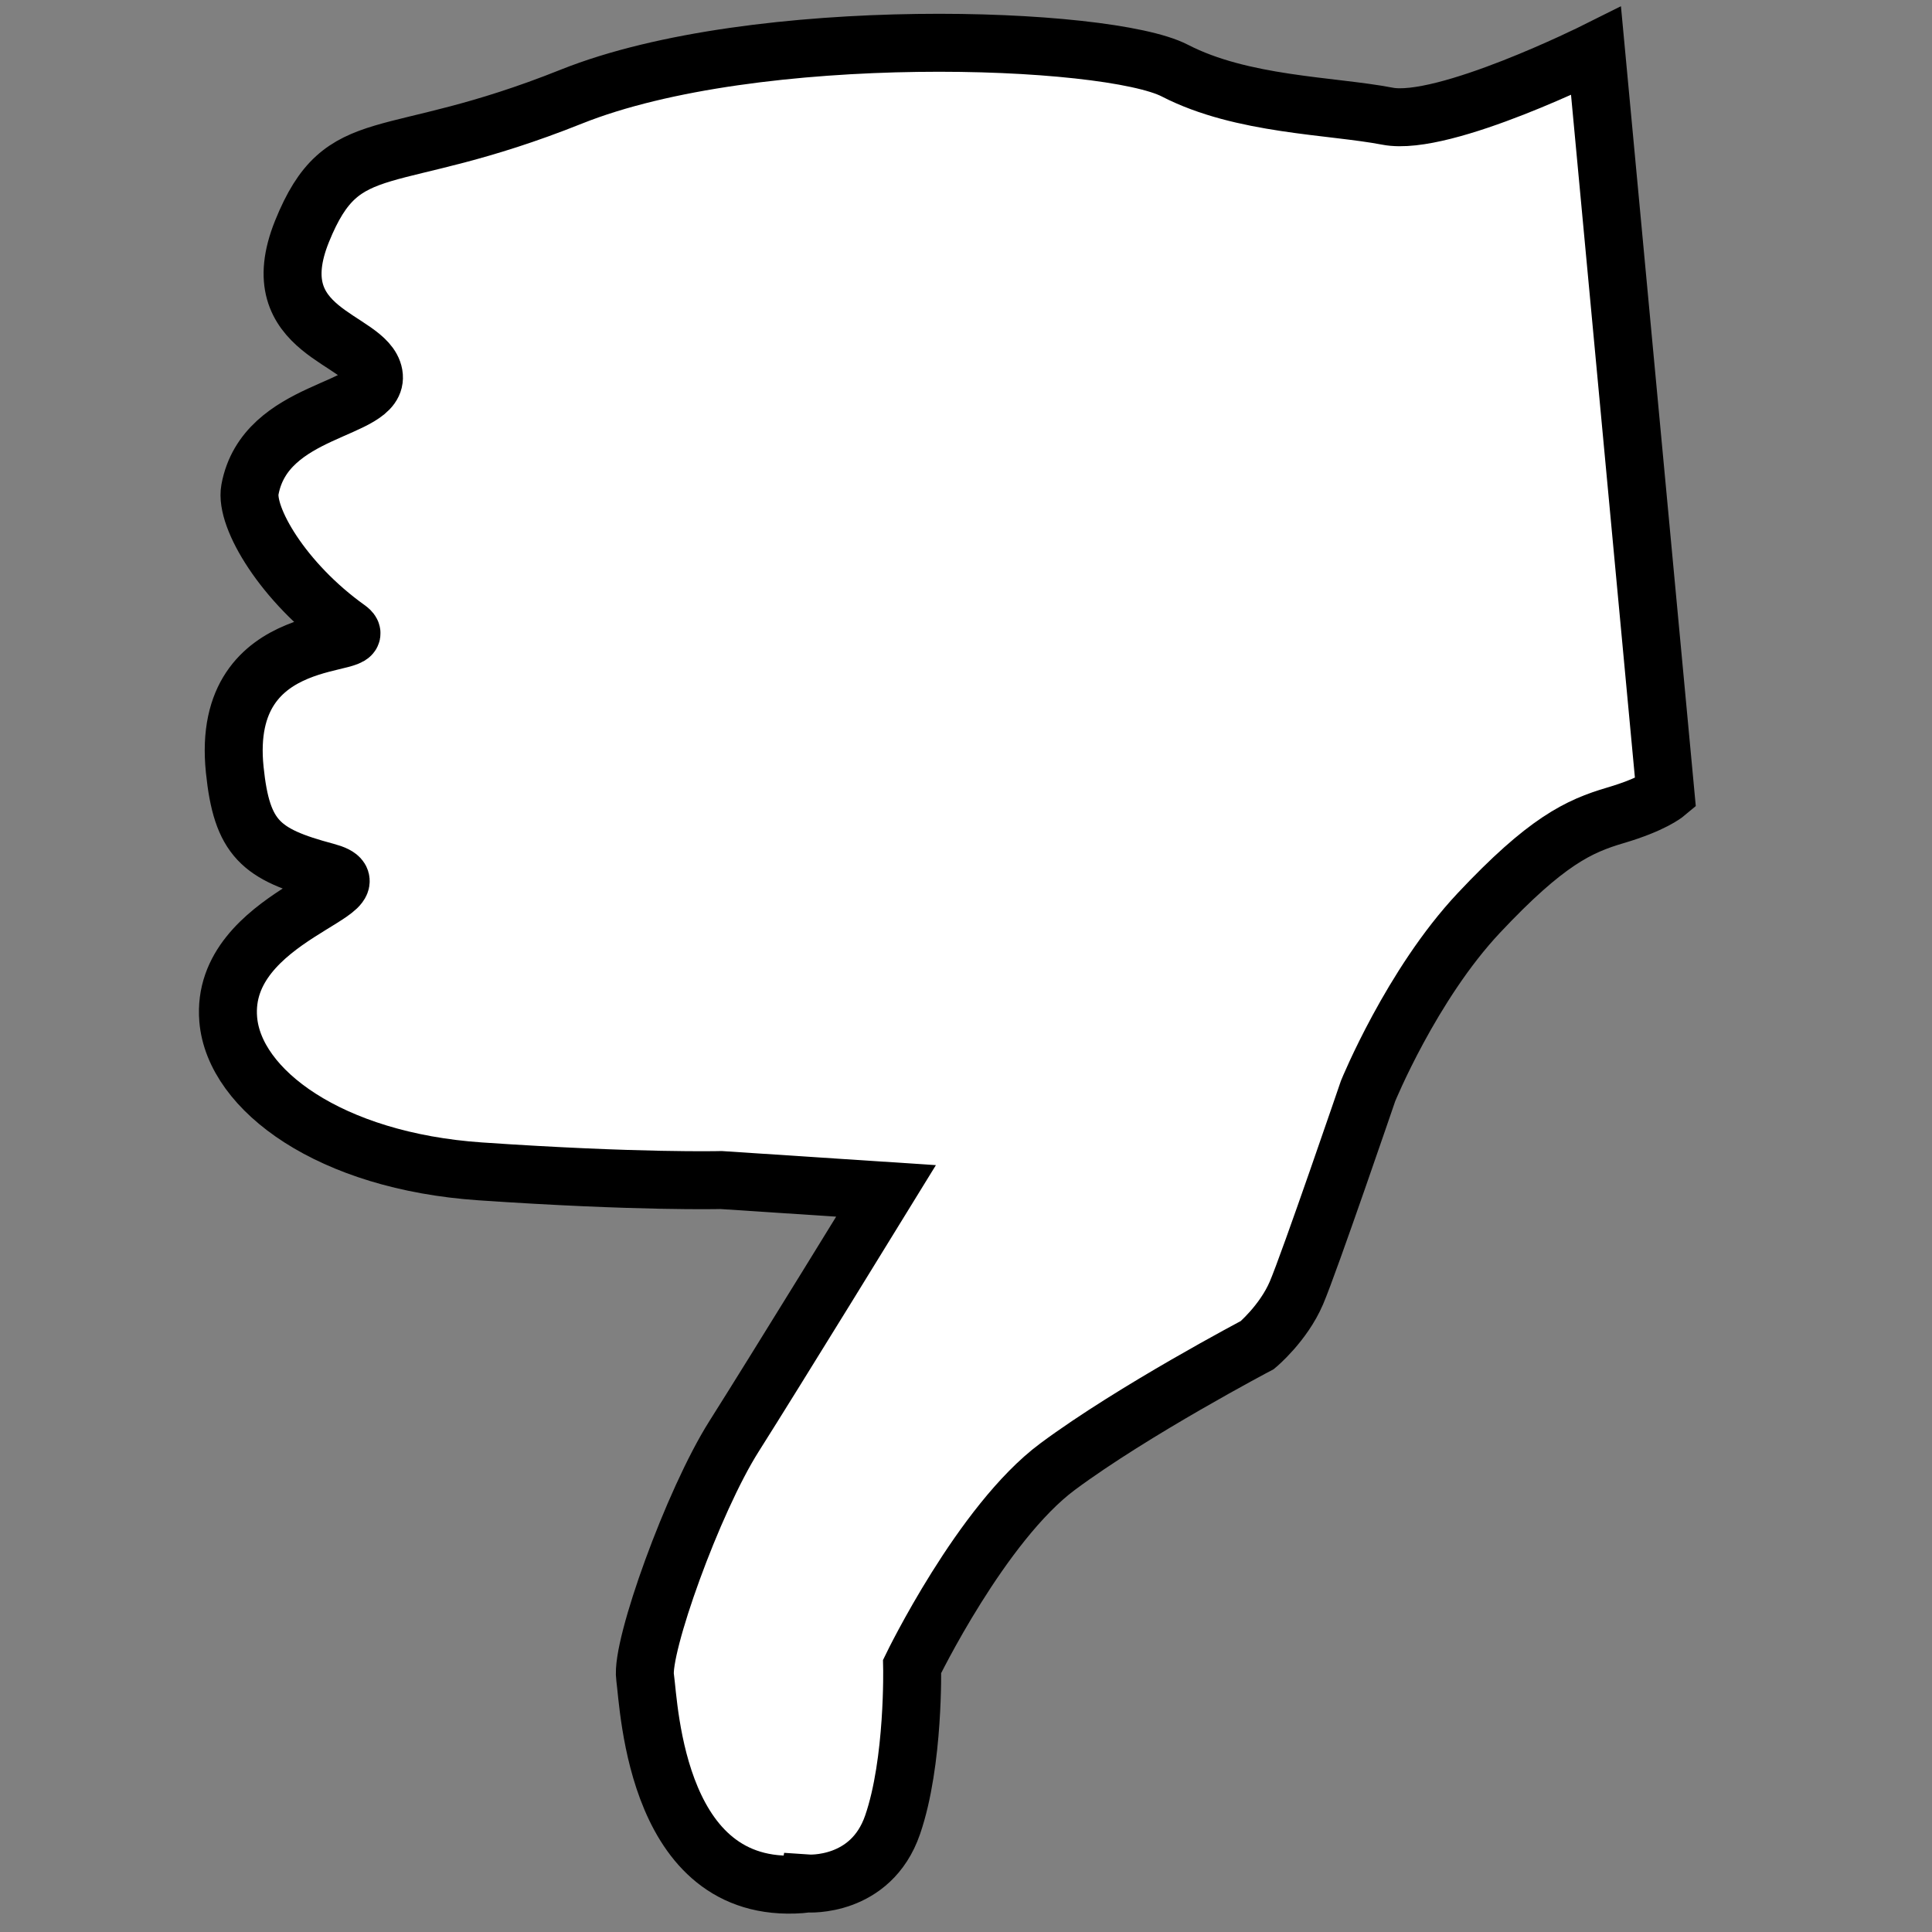 <?xml version="1.0" encoding="UTF-8" standalone="no"?>
<!-- Generator: Adobe Illustrator 15.0.0, SVG Export Plug-In . SVG Version: 6.00 Build 0)  -->
<svg
    xmlns:inkscape="http://www.inkscape.org/namespaces/inkscape"
    xmlns:rdf="http://www.w3.org/1999/02/22-rdf-syntax-ns#"
    xmlns="http://www.w3.org/2000/svg"
    xmlns:dc="http://purl.org/dc/elements/1.1/"
    xmlns:ns1="http://sozi.baierouge.fr"
    xmlns:cc="http://web.resource.org/cc/"
    xmlns:xlink="http://www.w3.org/1999/xlink"
    xmlns:sodipodi="http://sodipodi.sourceforge.net/DTD/sodipodi-0.dtd"
    id="Layer_3"
    enable-background="new 0 0 200 200"
    xml:space="preserve"
    viewBox="0 0 200 200"
    version="1.1"
    y="0px"
    x="0px"
  >
<rect x="0" y="0" width="200" height="200" fill="#808080" stroke="none"/>
<path
      stroke="#000000"
      stroke-width="6"
      stroke-miterlimit="10"
      d="m83.633 194.98s6.518 0.448 8.766-6.069 2.023-16.406 2.023-16.406 7.191-14.834 15.058-20.678 20.678-12.586 20.678-12.586 2.696-2.248 4.046-5.395c1.349-3.146 7.416-20.902 7.416-20.902s4.496-11.014 11.463-18.43c6.968-7.417 10.339-8.991 14.16-10.114 3.82-1.123 5.169-2.248 5.169-2.248l-7.192-76.866s-15.732 7.866-21.576 6.743-15.059-1.123-22.026-4.72c-6.967-3.597-43.377-4.943-62.481 2.697s-23.6 3.371-27.87 13.935 6.745 11.014 7.418 14.834-11.238 3.371-12.812 11.912c-0.529 2.873 3.438 9.617 10.113 14.384 3.147 2.248-13.26-0.674-11.687 14.609 0.734 7.144 2.698 8.765 9.44 10.563 6.741 1.798-11.014 4.495-10.114 15.284 0.611 7.336 10.548 14.668 26.071 15.732 16.406 1.123 24.947 0.898 24.947 0.898l17.081 1.124s-11.463 18.654-15.732 25.397c-4.27 6.742-9.663 21.801-9.214 24.947 0.446 3.16 1.12 23.16 16.853 21.36z"
      fill="#FFFFFF"
  />
</svg
>
